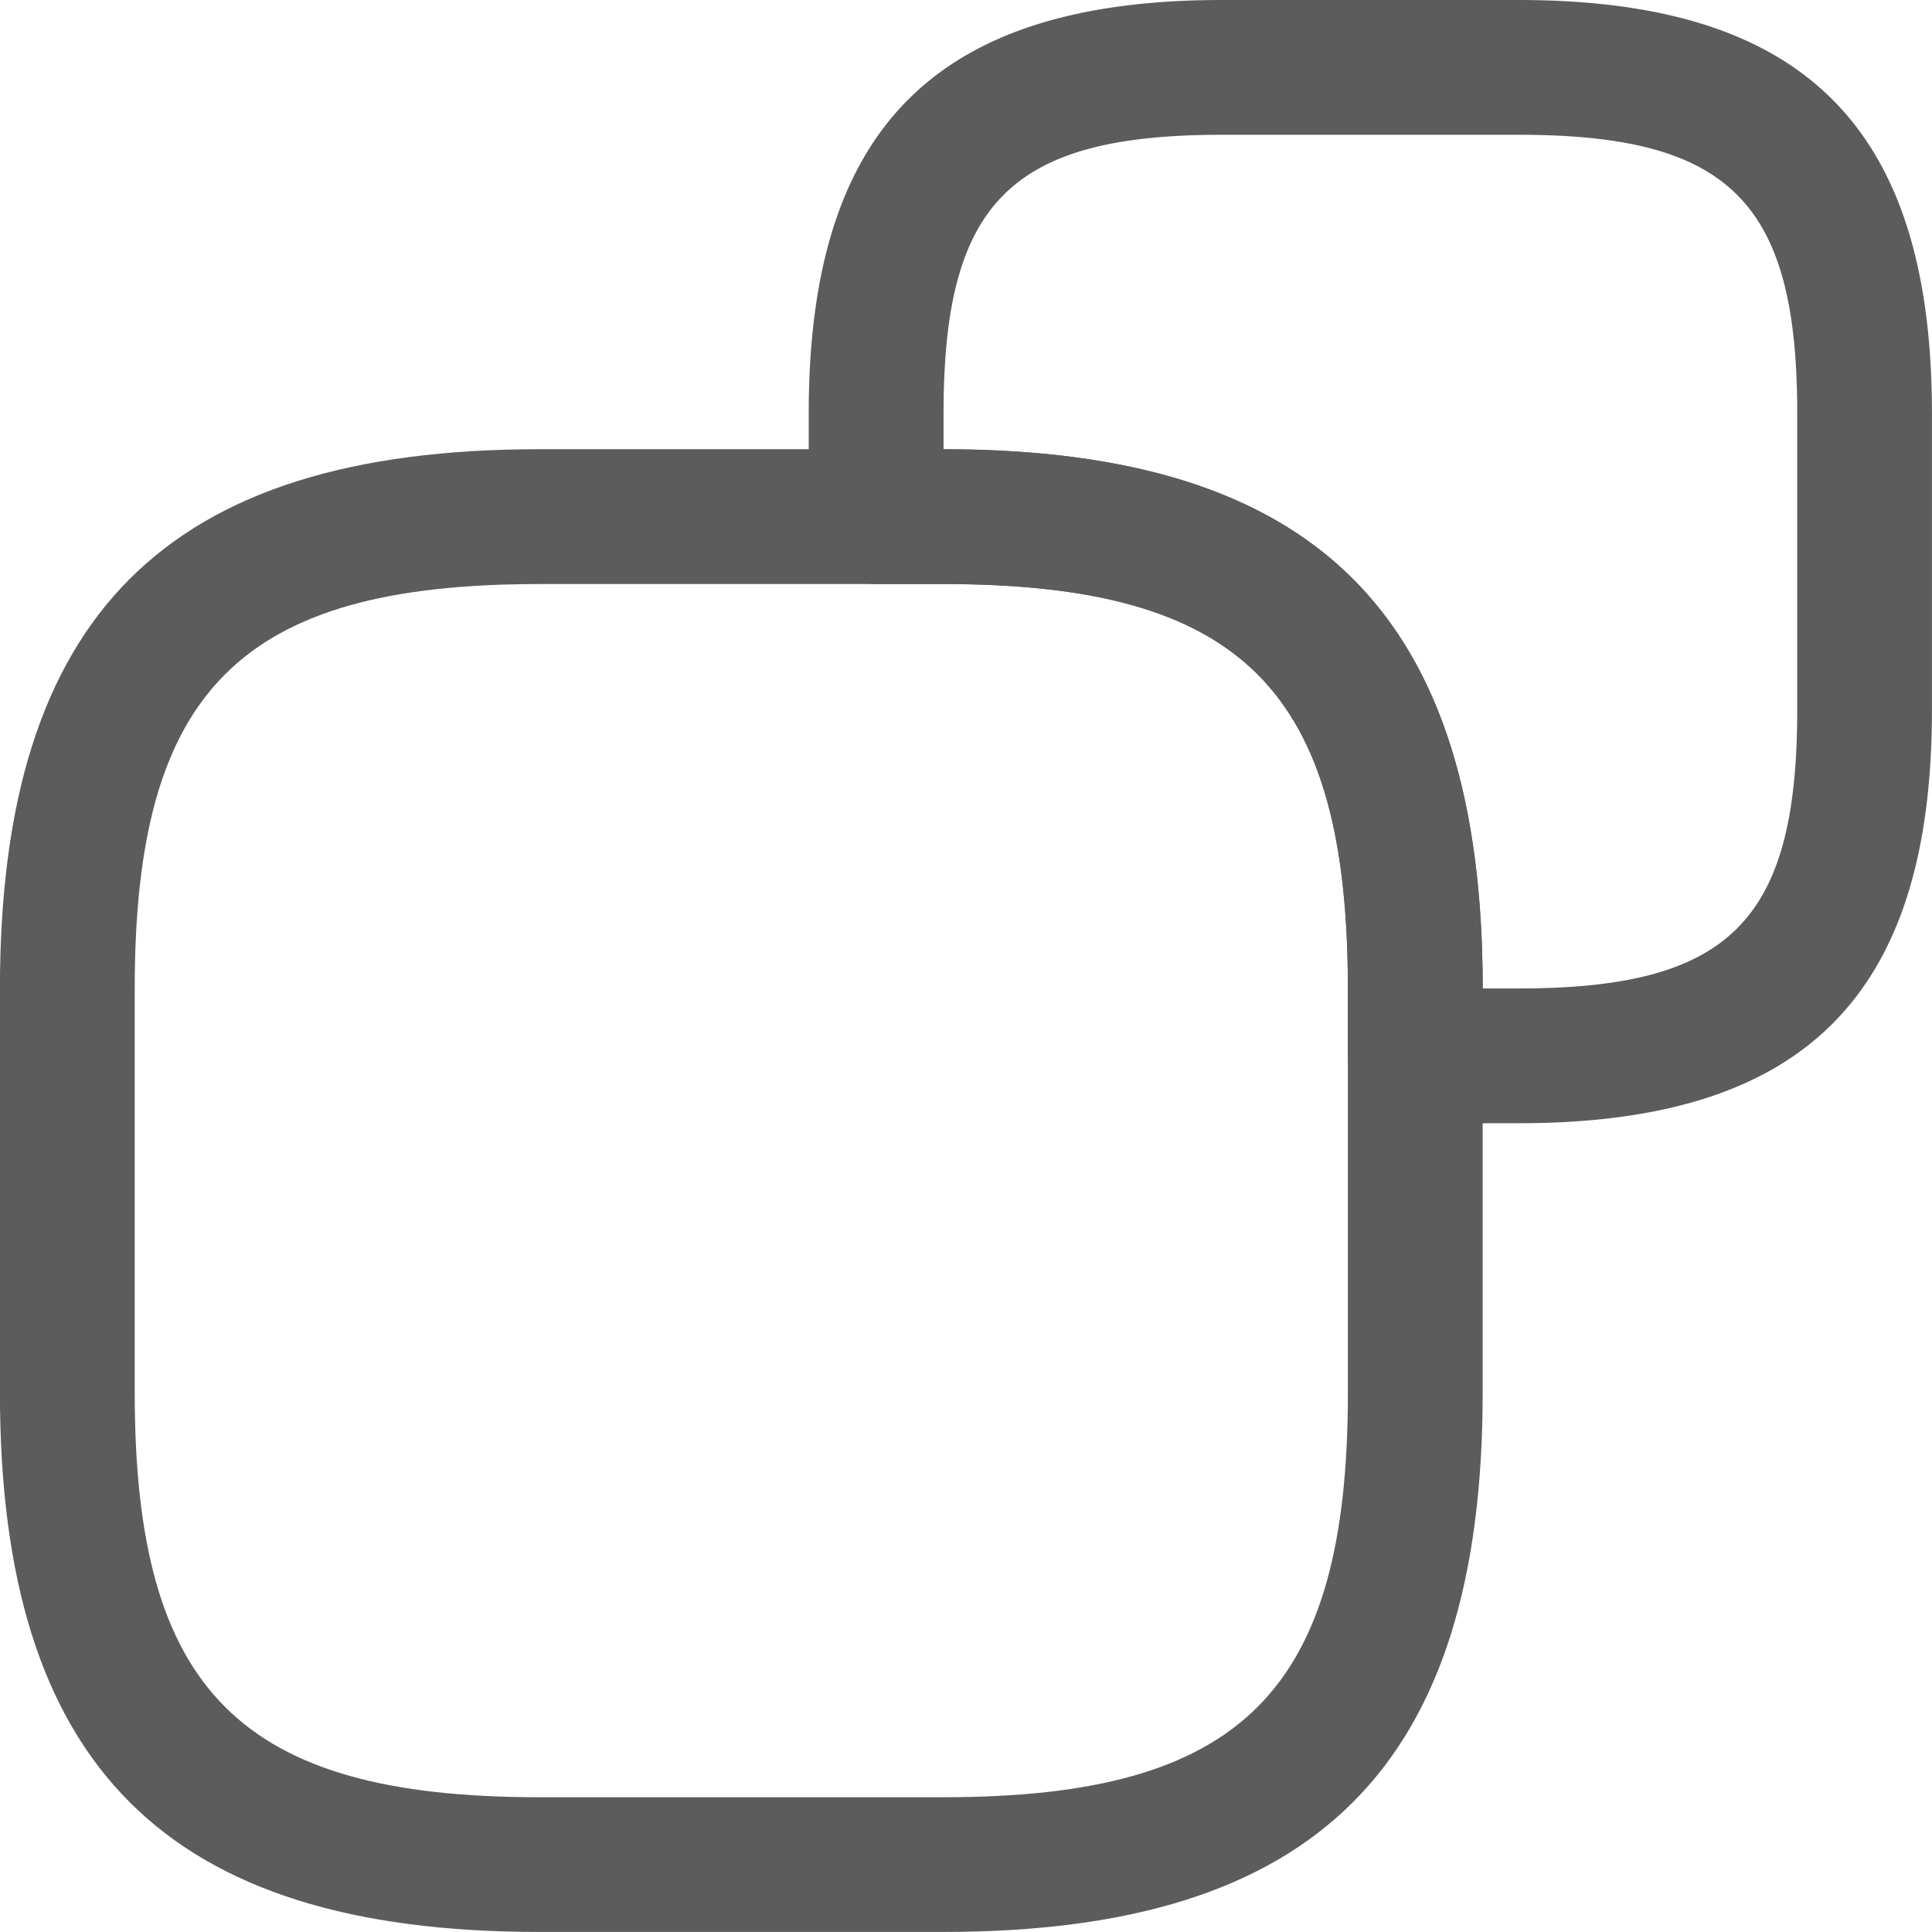 <svg id="Group_4322" data-name="Group 4322" xmlns="http://www.w3.org/2000/svg" width="33.443" height="33.443" viewBox="0 0 33.443 33.443">
    <path id="Path_921" data-name="Path 921" d="M17.553,31.915h-7c-6.455,0-9.333-2.878-9.333-9.333v-7c0-6.455,2.878-9.333,9.333-9.333h7c6.455,0,9.333,2.878,9.333,9.333v7C26.886,29.038,24.008,31.915,17.553,31.915Zm-7-23.332c-5.164,0-7,1.835-7,7v7c0,5.164,1.835,7,7,7h7c5.164,0,7-1.835,7-7v-7c0-5.164-1.835-7-7-7Z" transform="translate(-1.221 1.527)" fill="#5c5c5c"/>
    <path id="Path_922" data-name="Path 922" d="M22.509,20.693H20.72a1.175,1.175,0,0,1-1.167-1.167V18.36c0-5.164-1.835-7-7-7H11.387a1.175,1.175,0,0,1-1.167-1.167V8.405c0-4.946,2.209-7.155,7.155-7.155h5.133c4.946,0,7.155,2.209,7.155,7.155v5.133C29.664,18.485,27.455,20.693,22.509,20.693Zm-.622-2.333h.622c3.655,0,4.822-1.167,4.822-4.822V8.405c0-3.655-1.167-4.822-4.822-4.822H17.376c-3.655,0-4.822,1.167-4.822,4.822v.622C19.009,9.027,21.887,11.9,21.887,18.36Z" transform="translate(3.779 -1.25)" fill="#5c5c5c"/>
  </svg>
  